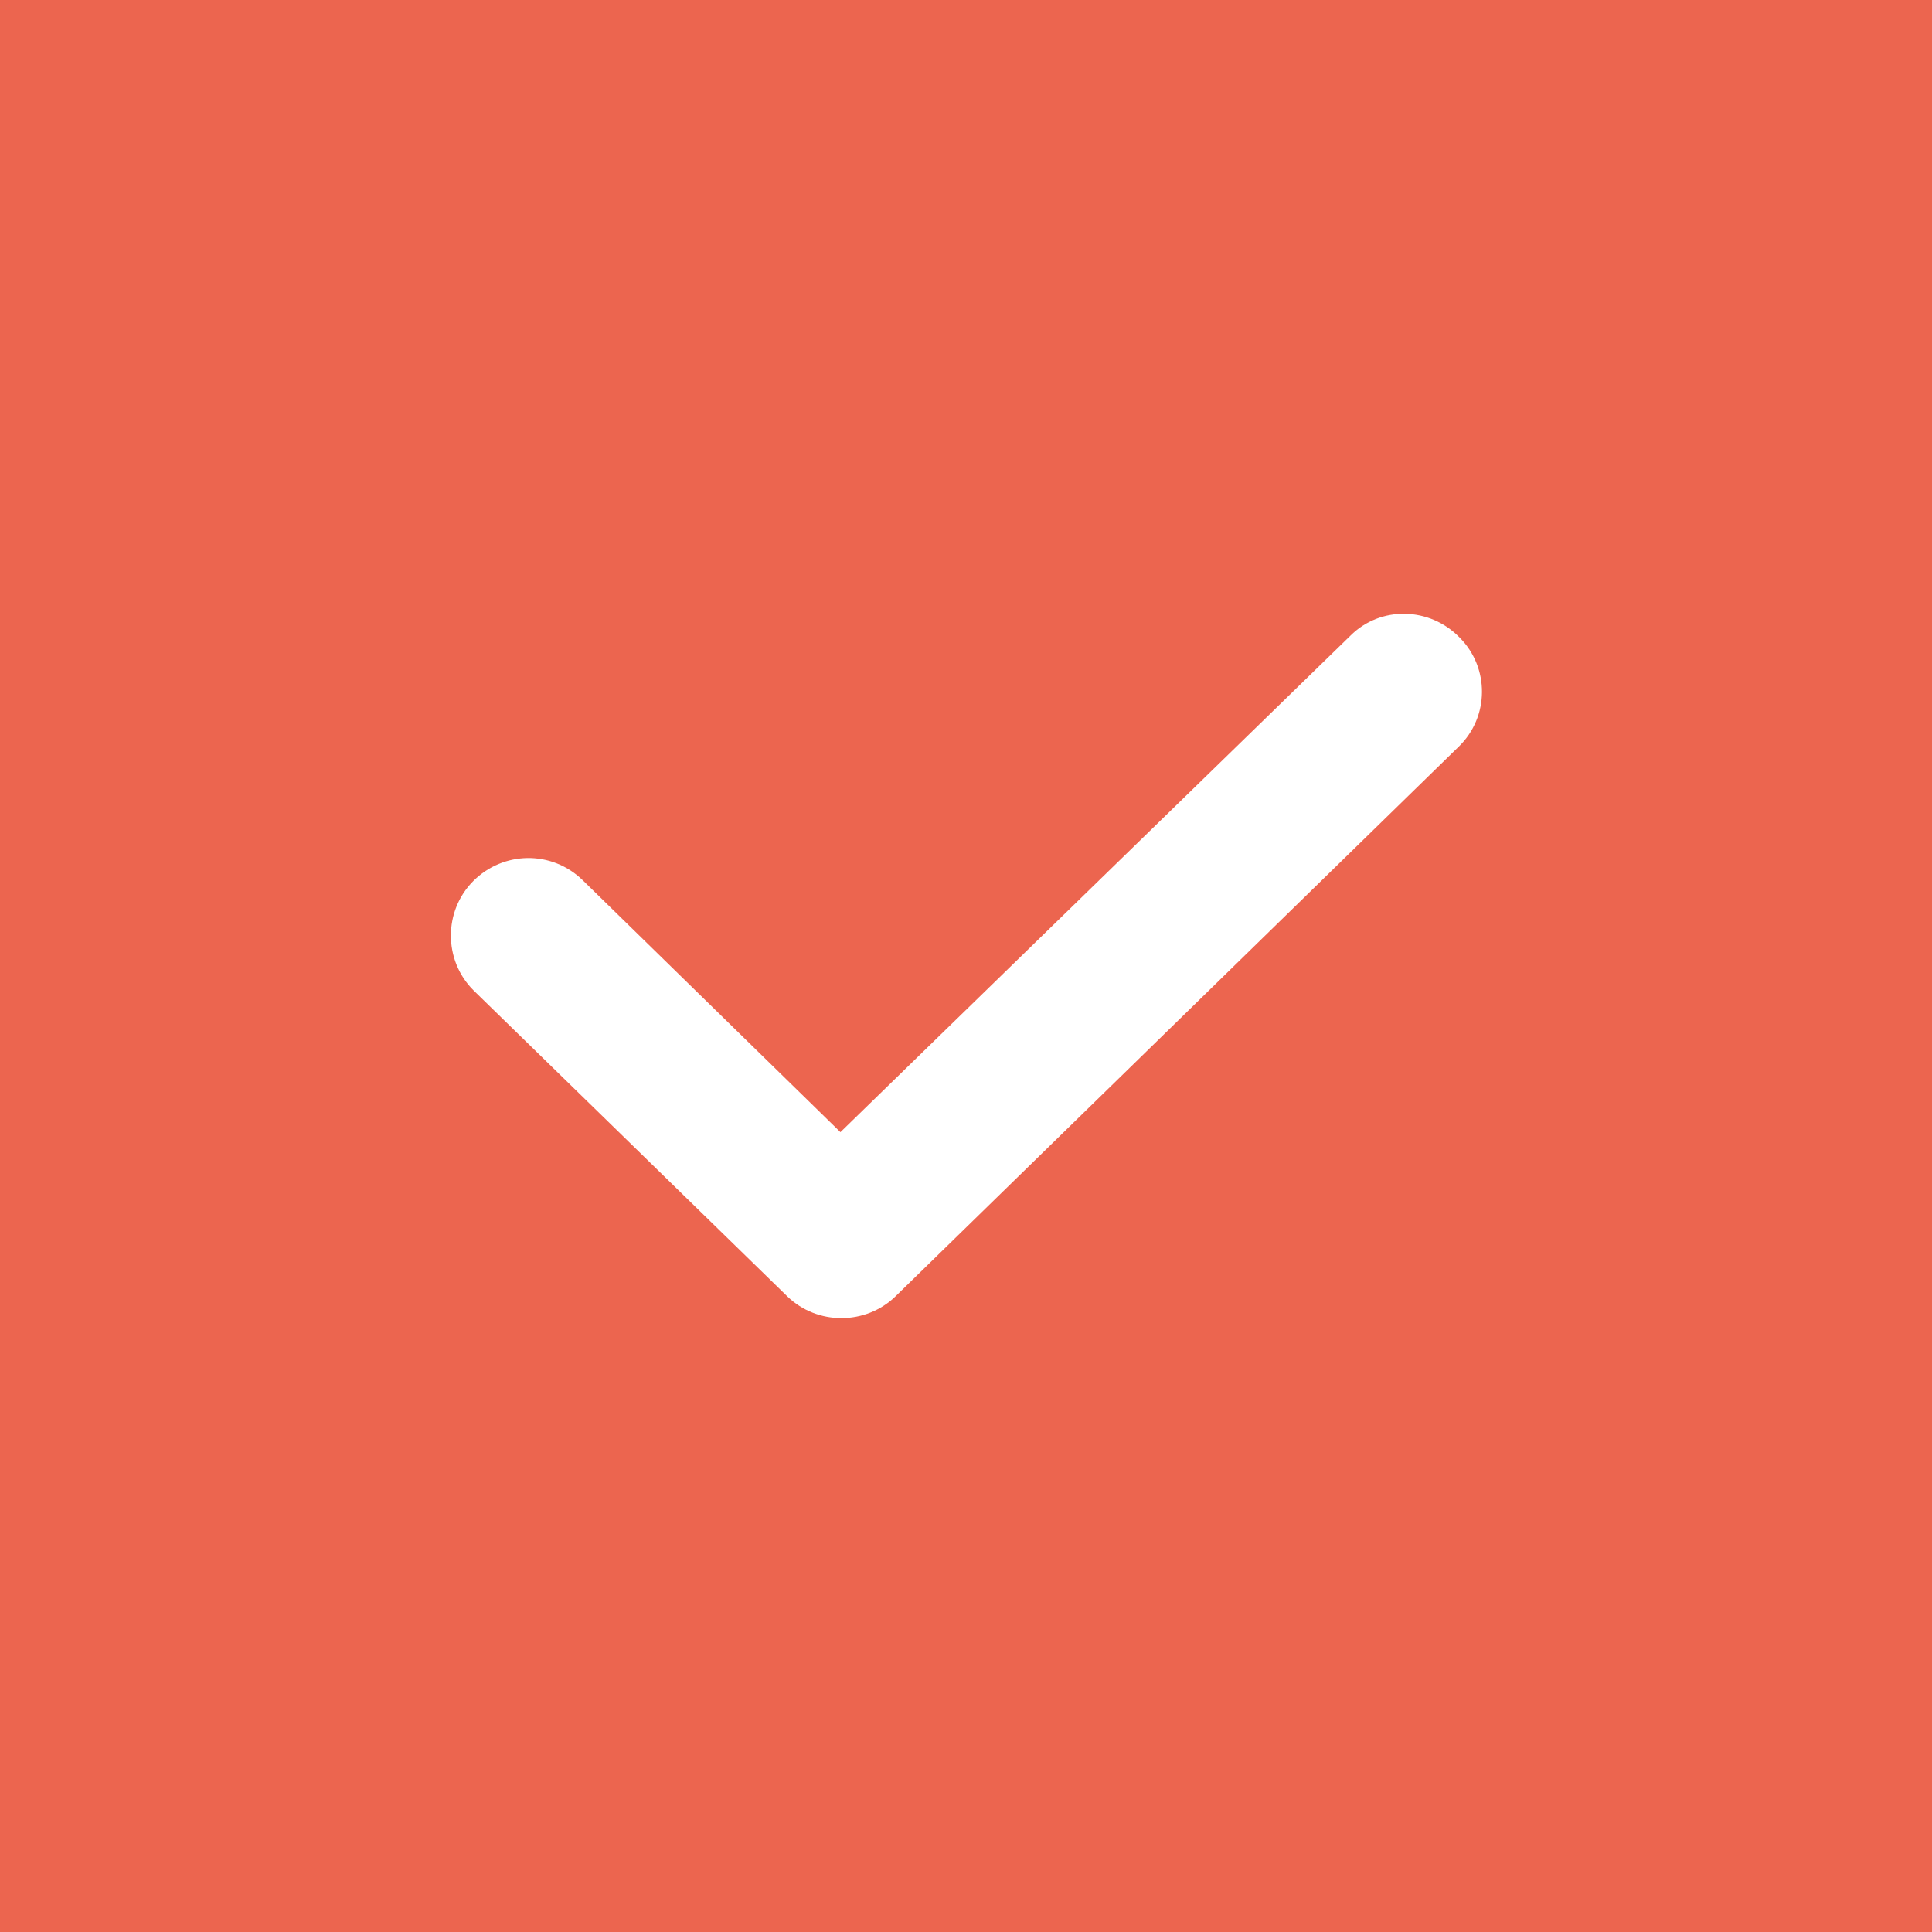 <?xml version="1.0" encoding="utf-8"?>
<!-- Generator: Adobe Illustrator 23.0.1, SVG Export Plug-In . SVG Version: 6.00 Build 0)  -->
<svg version="1.1" id="Ebene_1" xmlns="http://www.w3.org/2000/svg" xmlns:xlink="http://www.w3.org/1999/xlink" x="0px" y="0px"
	 viewBox="0 0 200 200" style="enable-background:new 0 0 200 200;" xml:space="preserve">
<style type="text/css">
	.st0{fill:#EC654F;}
	.st1{fill:#FFFFFF;}
</style>
<rect class="st0" width="200" height="200"/>
<path class="st1" d="M139.8,65.8L87,117.2L60.3,91.1c-3.2-3.1-8.2-3-11.3,0.1c-3.1,3.1-3.1,8.2,0,11.3l0.1,0.1l32.4,31.6
	c3.1,3,8.1,3,11.2,0L151,77.3c3.2-3.1,3.2-8.2,0.1-11.3C148,62.8,142.9,62.7,139.8,65.8L139.8,65.8z M139.8,65.8"/>
</svg>
